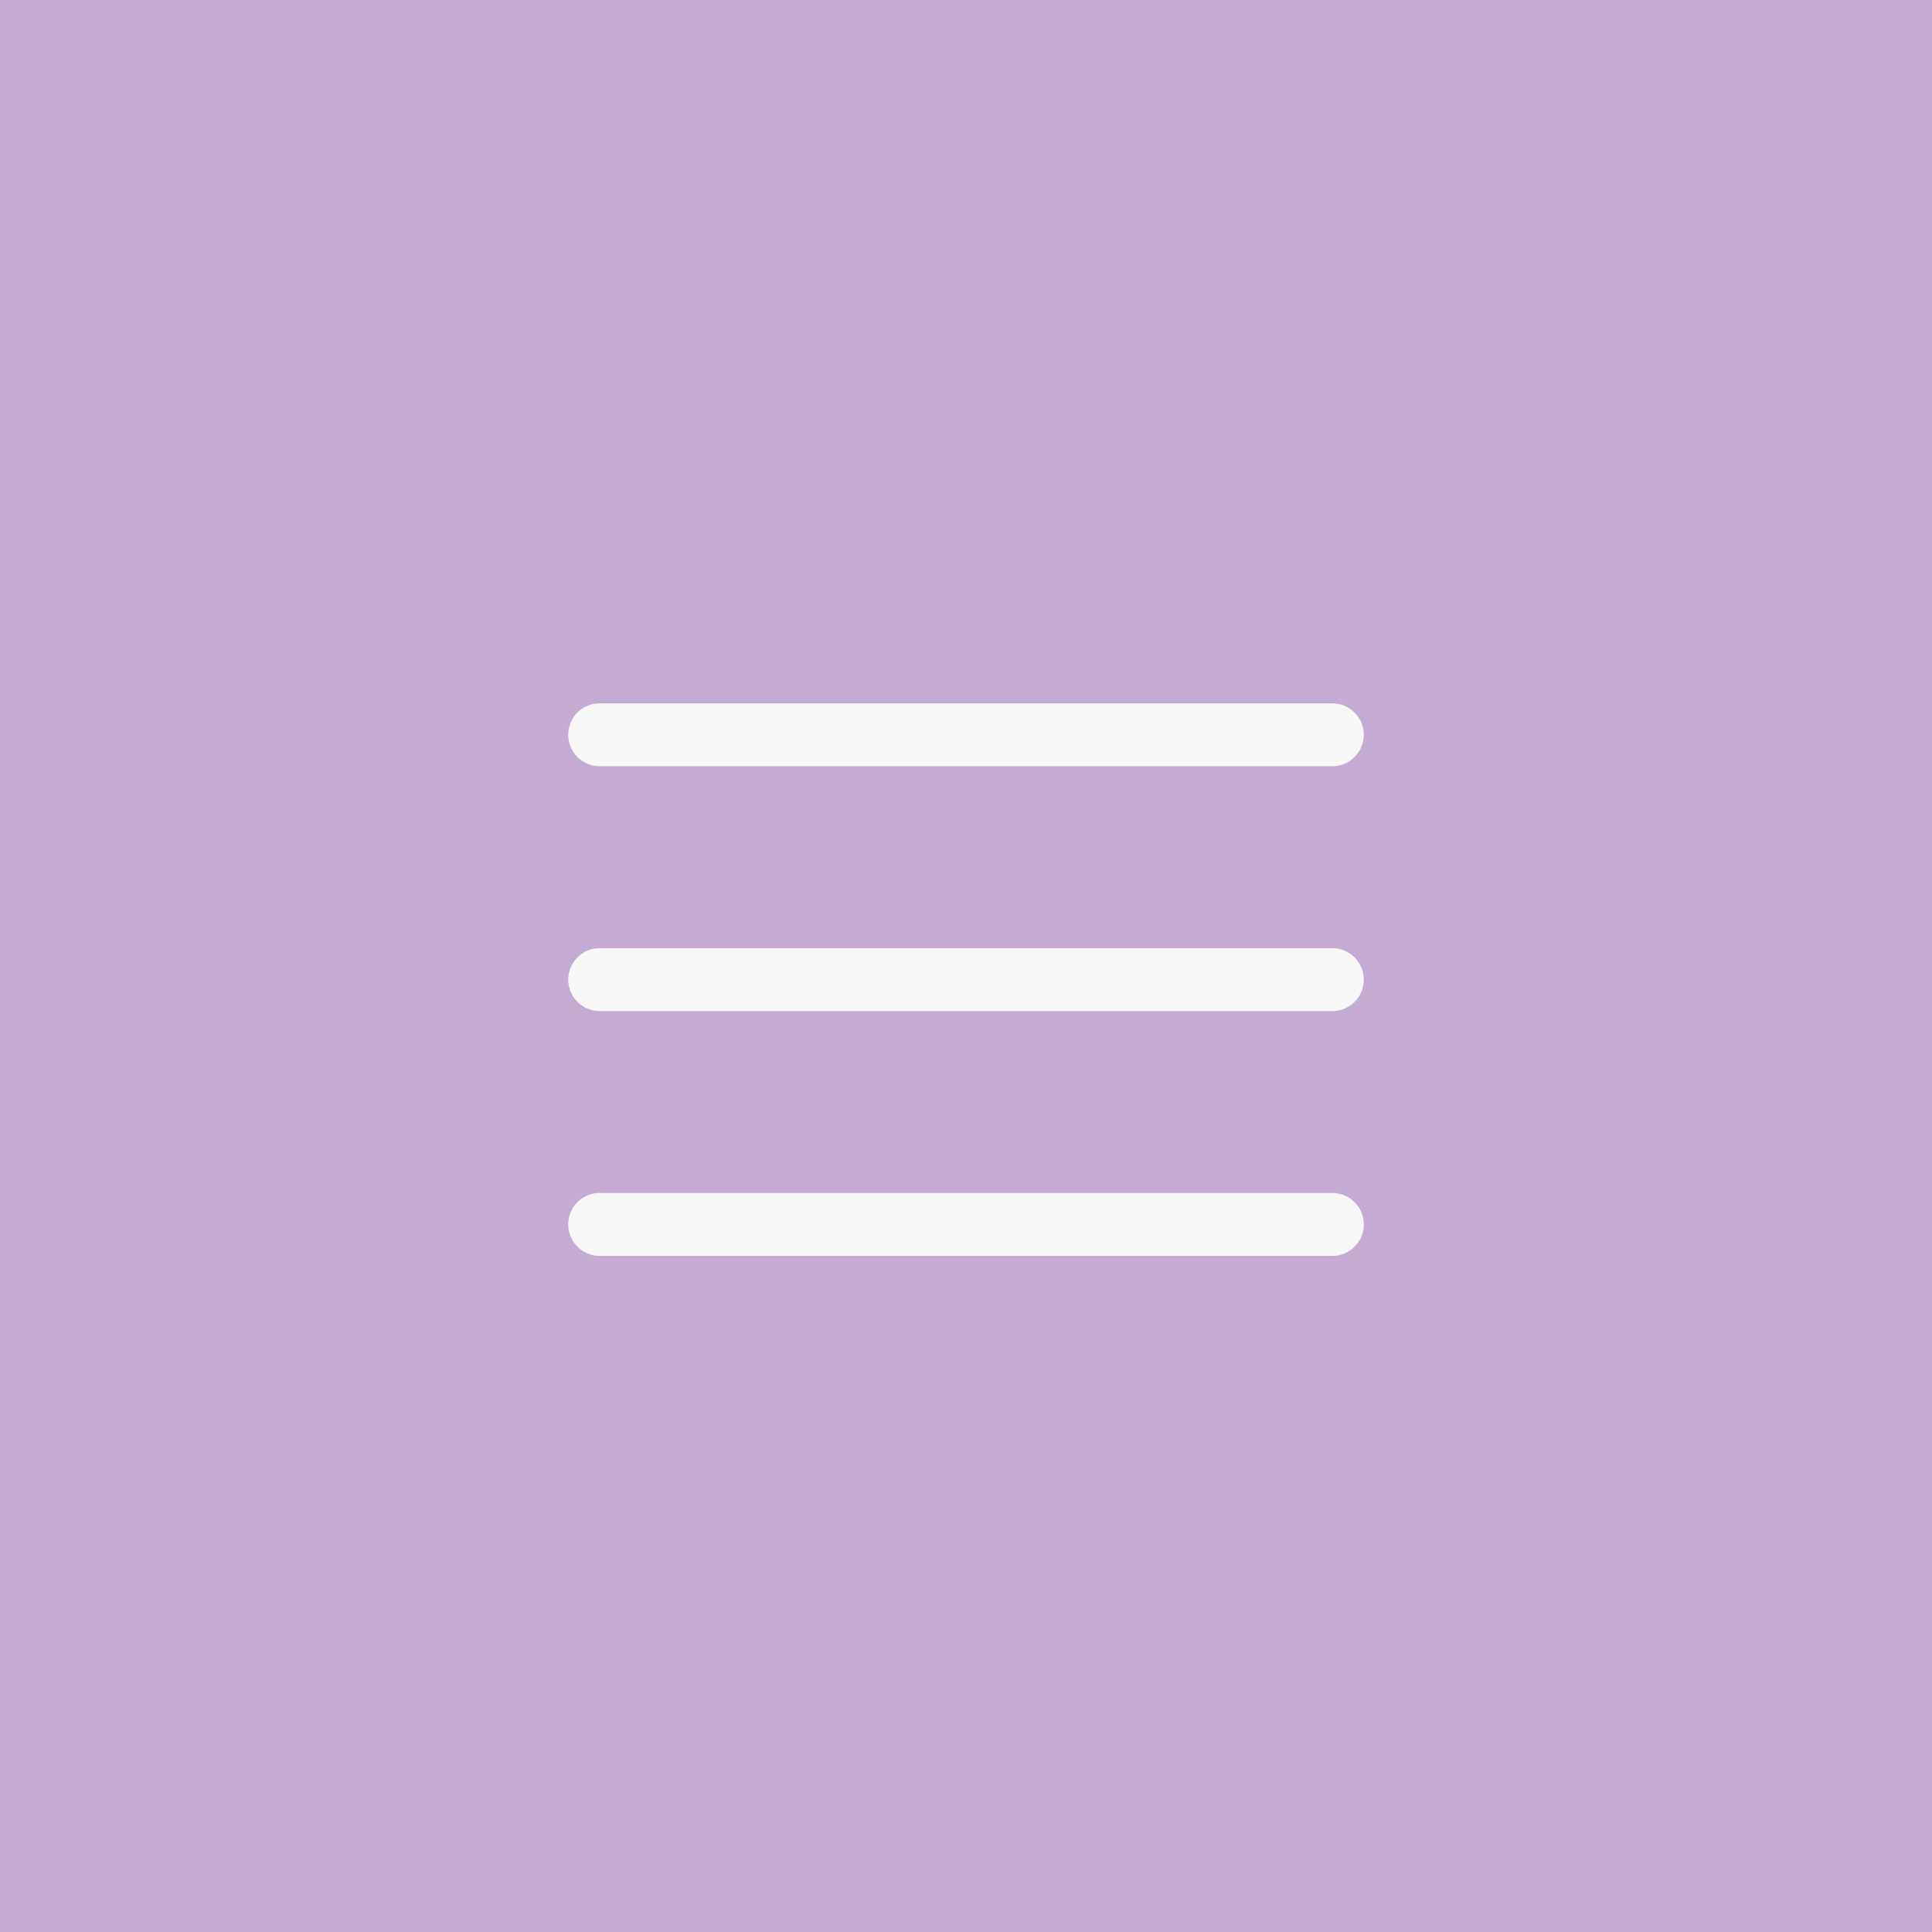 <svg xmlns="http://www.w3.org/2000/svg" width="71" height="71" viewBox="0 0 71 71">
  <g id="Group_37" data-name="Group 37" transform="translate(-1499 -59)">
    <rect id="Rectangle_9" data-name="Rectangle 9" width="71" height="71" transform="translate(1499 59)" fill="#c4abd3"/>
    <g id="Icon_feather-menu" data-name="Icon feather-menu" transform="translate(1516.849 77.348)">
      <path id="Path_13" data-name="Path 13" d="M31.147,18.811H4.156a1.156,1.156,0,0,1,0-2.311H31.147a1.156,1.156,0,0,1,0,2.311Z" transform="translate(0 -0.003)" fill="#f8f8f8"/>
      <path id="Path_14" data-name="Path 14" d="M31.147,9.811H4.156a1.156,1.156,0,0,1,0-2.311H31.147a1.156,1.156,0,0,1,0,2.311Z" transform="translate(0)" fill="#f8f8f8"/>
      <path id="Path_15" data-name="Path 15" d="M31.147,27.811H4.156a1.156,1.156,0,0,1,0-2.311H31.147a1.156,1.156,0,0,1,0,2.311Z" transform="translate(0 -0.006)" fill="#f8f8f8"/>
    </g>
  </g>
</svg>
